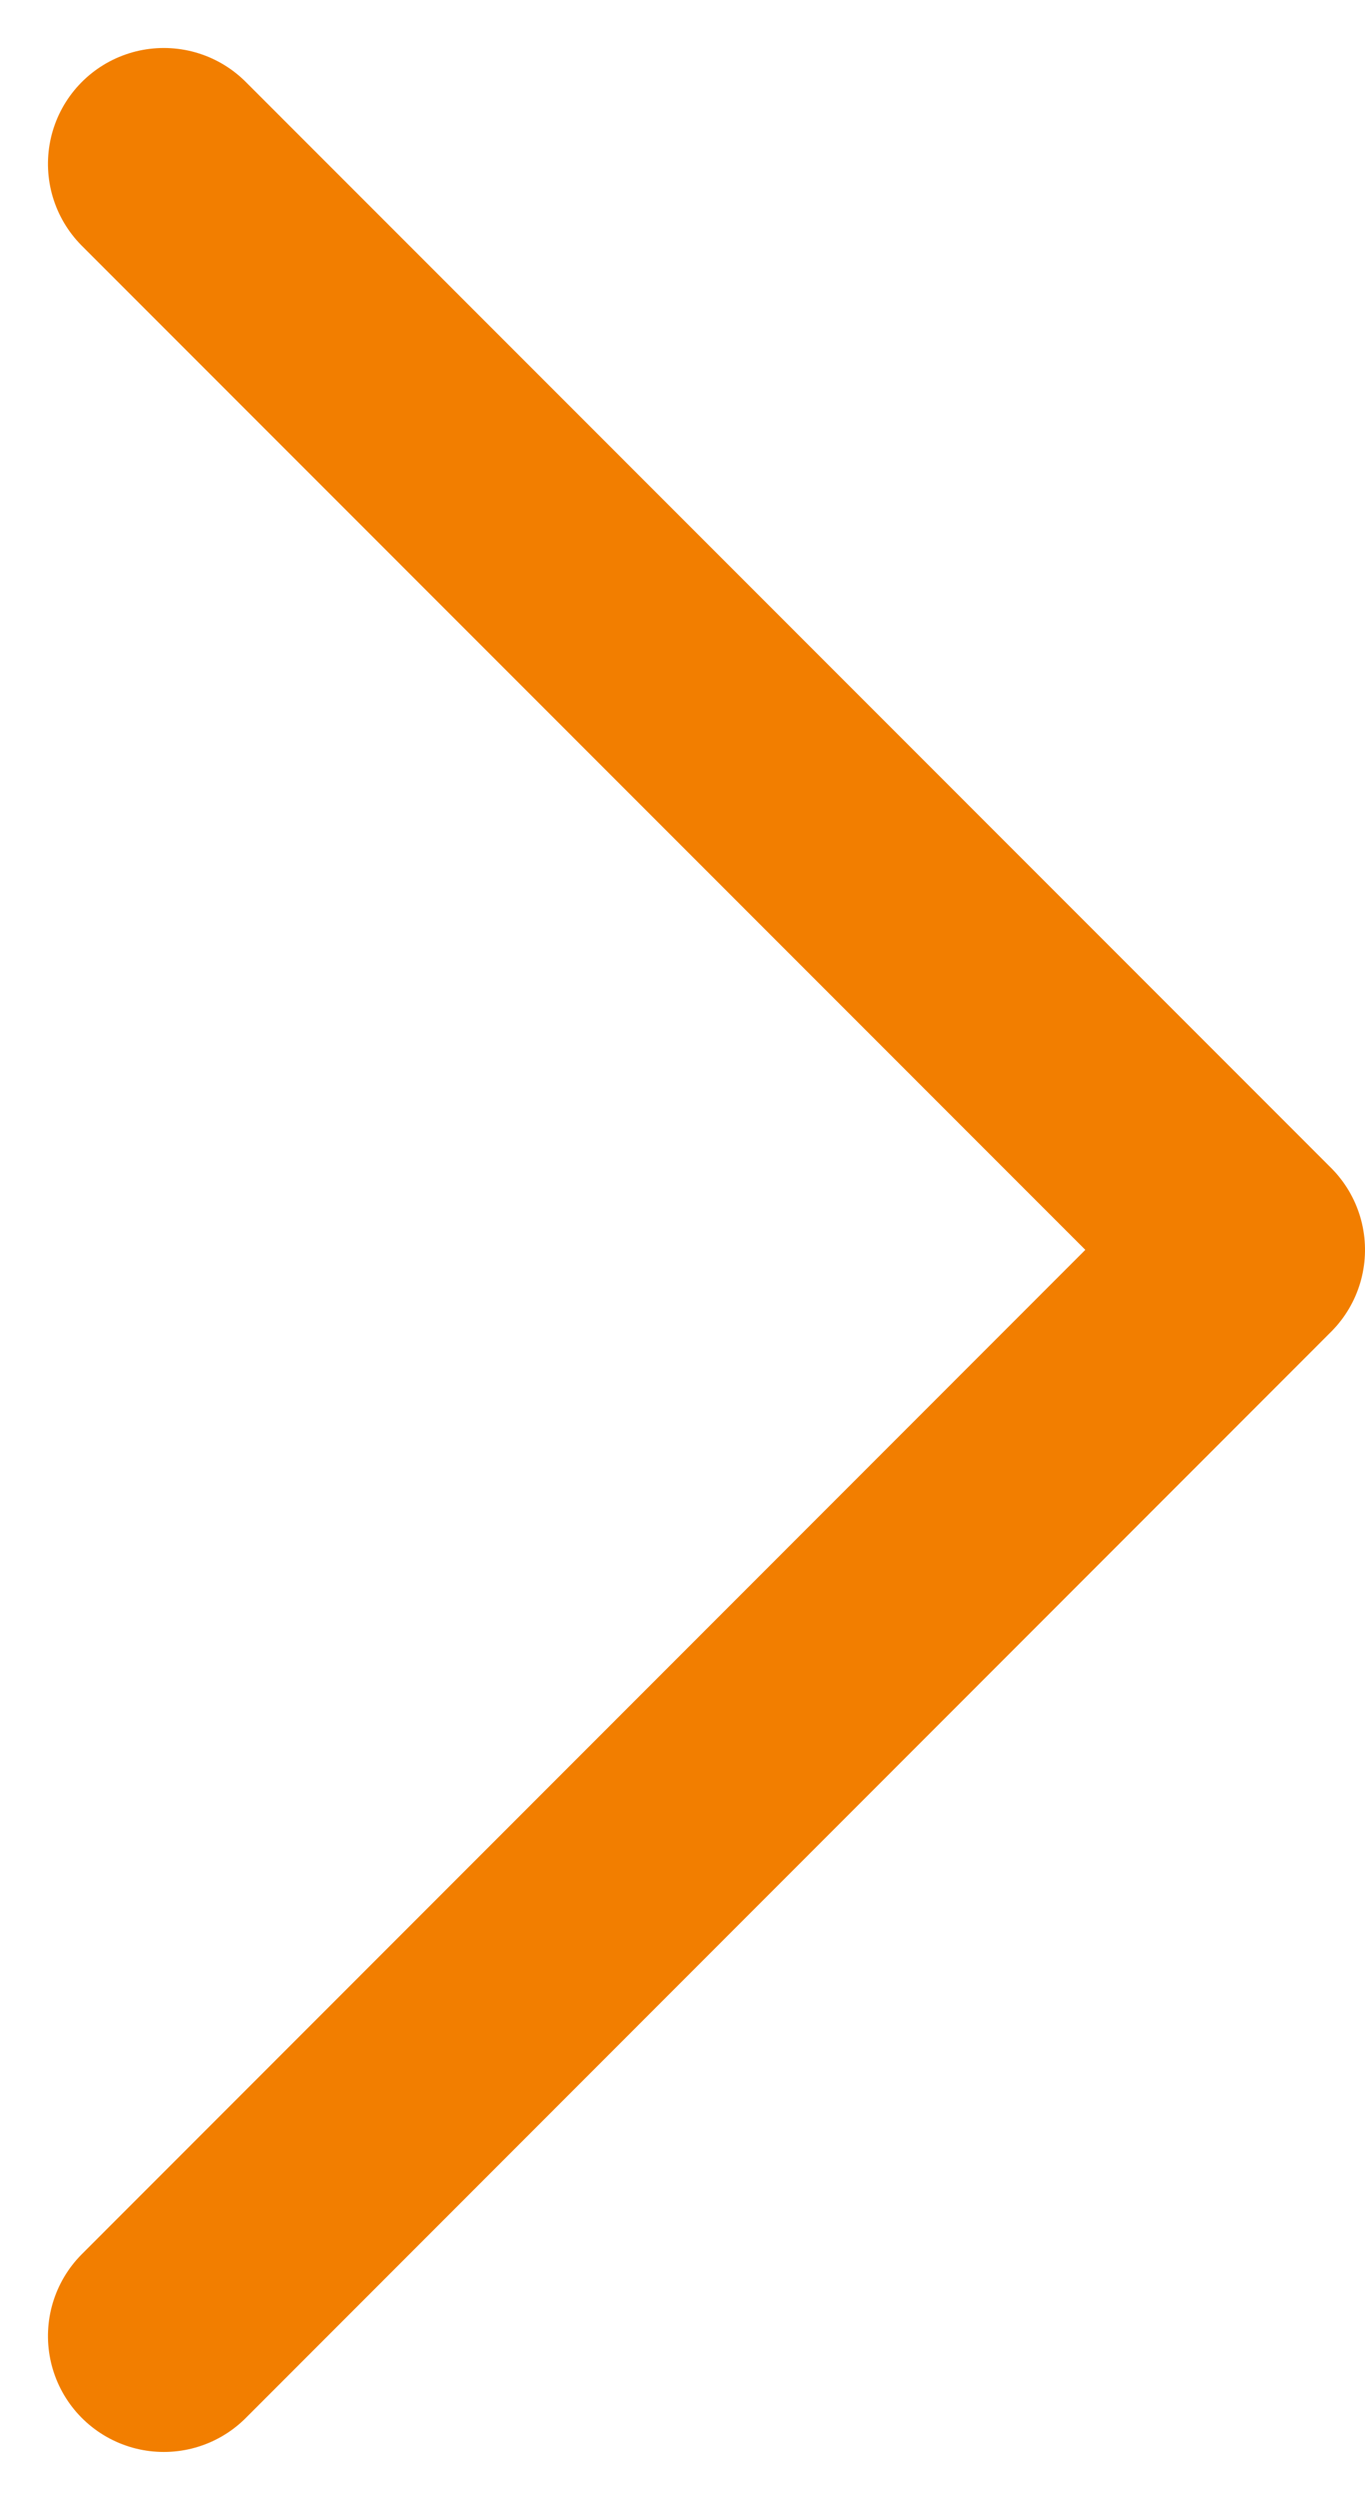 <svg xmlns="http://www.w3.org/2000/svg" width="5.891" height="10.785" viewBox="0 0 5.891 10.785">
  <path id="パス_218722" data-name="パス 218722" d="M0,0,4.686,4.684,9.371,0" transform="translate(0.707 10.078) rotate(-90)" fill="none" stroke="#f27e00" stroke-linecap="round" stroke-linejoin="round" stroke-width="1"/>
</svg>
